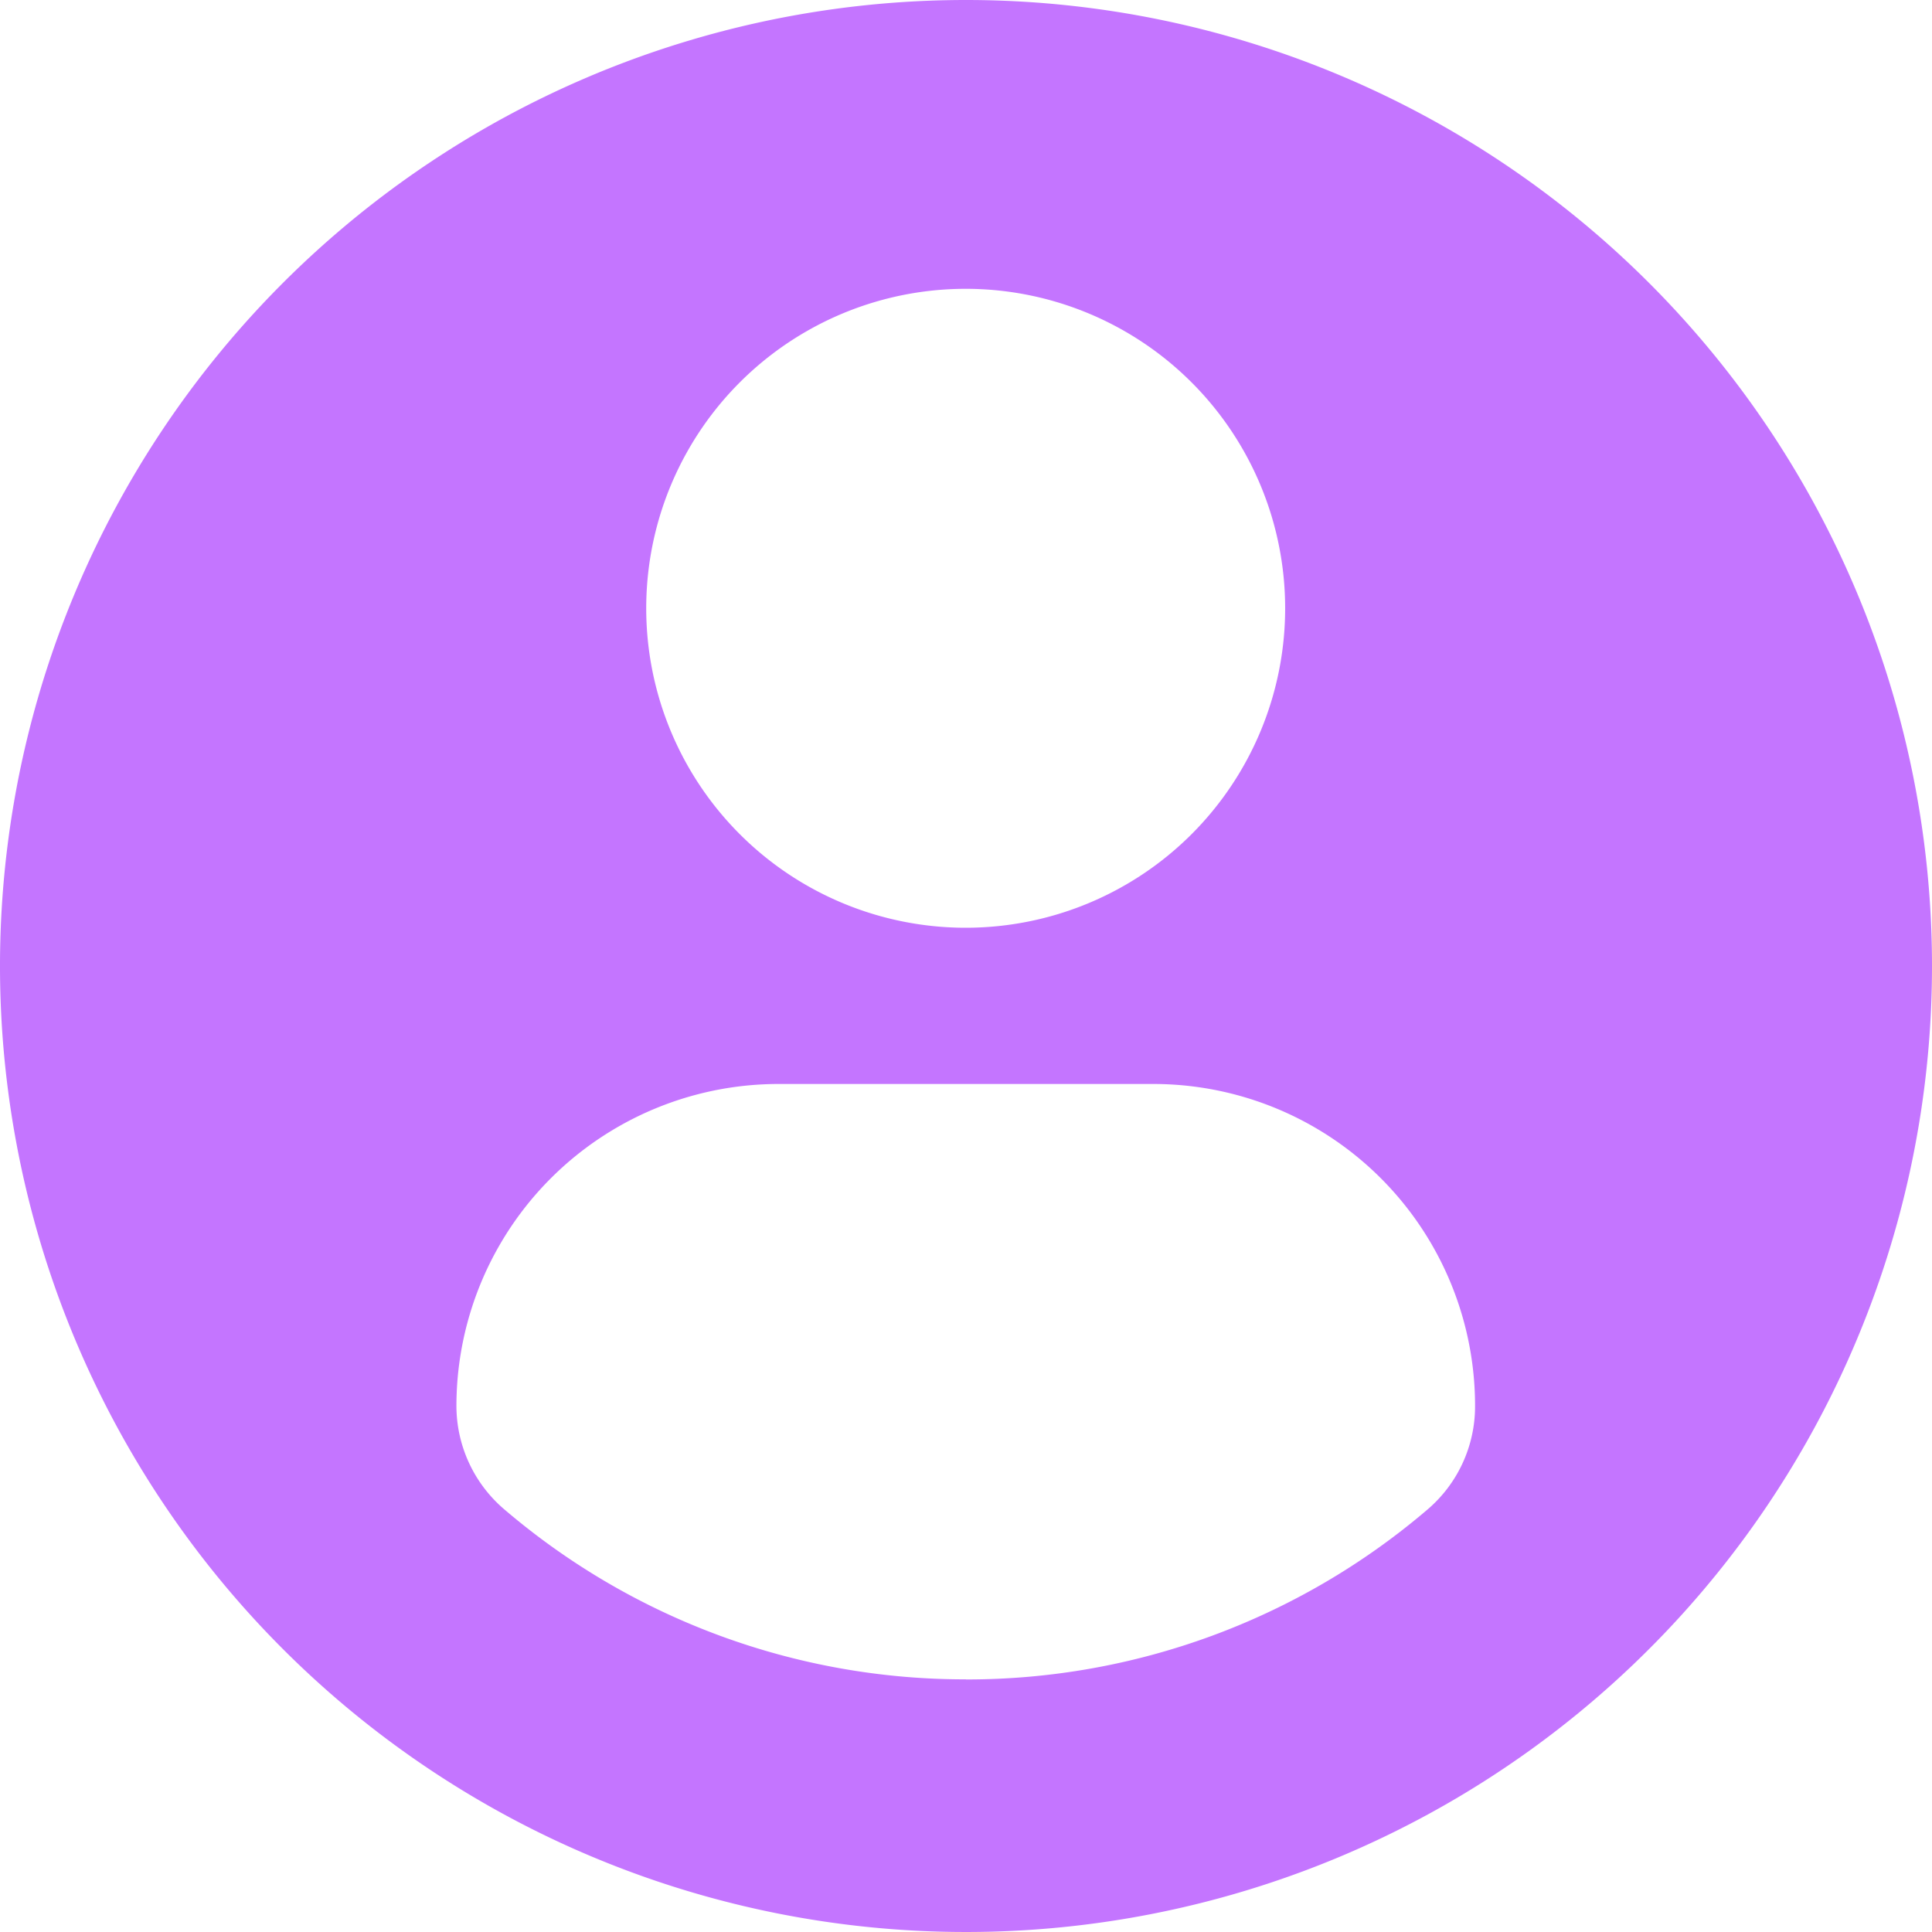 <svg xmlns="http://www.w3.org/2000/svg" width="18.536" height="18.536" viewBox="0 0 18.536 18.536">
  <path id="icon_User" data-name="icon User" d="M9.268,0a9.268,9.268,0,1,0,9.268,9.268A9.268,9.268,0,0,0,9.268,0Zm0,2.771A3.065,3.065,0,1,1,6.2,5.838,3.065,3.065,0,0,1,9.268,2.771Zm0,13.341A6.8,6.8,0,0,1,4.837,14.48a1.306,1.306,0,0,1-.458-.993A3.091,3.091,0,0,1,7.485,10.4h3.567a3.087,3.087,0,0,1,3.1,3.091,1.3,1.3,0,0,1-.458.993,6.8,6.8,0,0,1-4.428,1.629Z" fill="#c475ff"/>
</svg>
